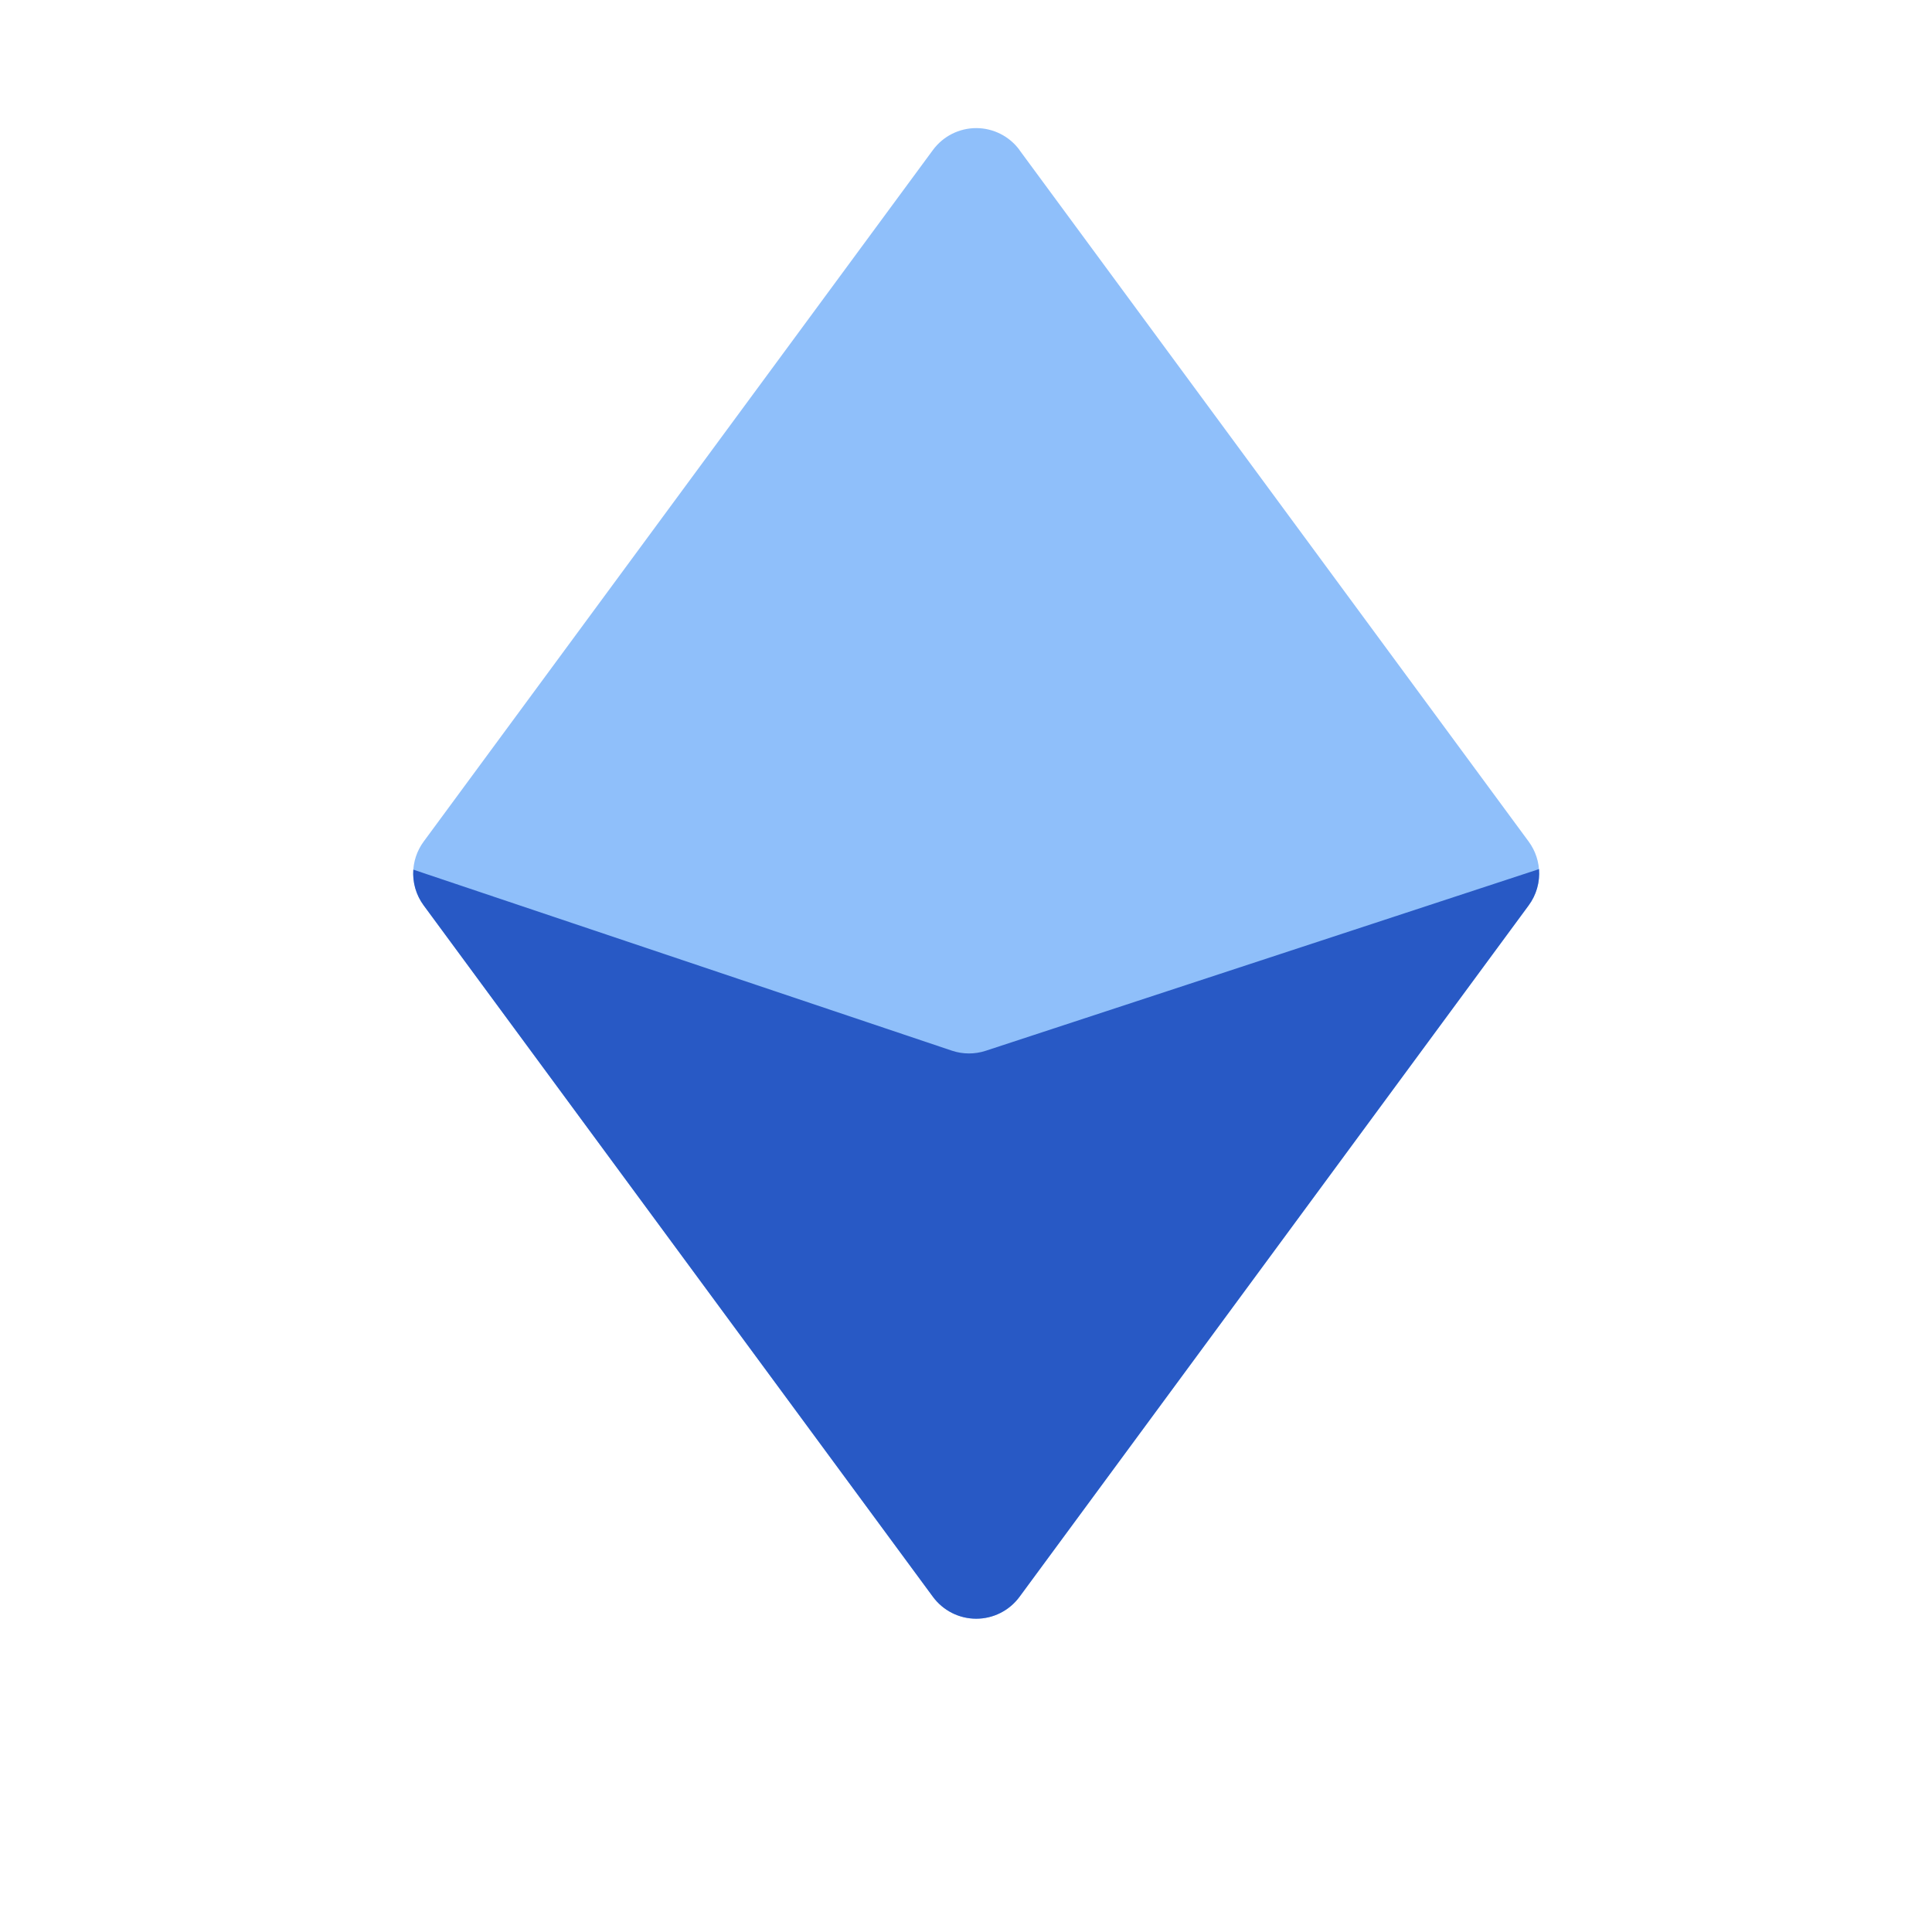 <svg width="95" height="95" viewBox="0 0 95 95" fill="none" xmlns="http://www.w3.org/2000/svg">
<path fill-rule="evenodd" clip-rule="evenodd" d="M50.13 7.374C49.885 7.041 49.564 6.77 49.194 6.583C48.825 6.397 48.417 6.299 48.003 6.299C47.589 6.299 47.18 6.397 46.811 6.583C46.441 6.77 46.121 7.041 45.875 7.374L20.831 41.383C20.497 41.837 20.317 42.386 20.317 42.95C20.317 43.514 20.497 44.063 20.831 44.517L45.875 78.52C46.121 78.853 46.441 79.124 46.811 79.311C47.18 79.498 47.589 79.595 48.003 79.595C48.417 79.595 48.825 79.498 49.194 79.311C49.564 79.124 49.885 78.853 50.13 78.52L75.169 44.517C75.503 44.063 75.683 43.514 75.683 42.95C75.683 42.386 75.503 41.837 75.169 41.383L50.13 7.38V7.374Z" fill="#8FBFFA"/>
<path fill-rule="evenodd" clip-rule="evenodd" d="M75.676 42.736L48.47 51.669C47.929 51.846 47.345 51.844 46.805 51.663L20.324 42.762C20.279 43.389 20.459 44.011 20.831 44.517L45.875 78.52C46.121 78.853 46.441 79.124 46.811 79.311C47.18 79.498 47.589 79.595 48.003 79.595C48.417 79.595 48.825 79.498 49.194 79.311C49.564 79.124 49.885 78.853 50.13 78.52L75.169 44.517C75.546 44.005 75.726 43.375 75.676 42.741V42.736Z" fill="#2859C5"/>
</svg>
